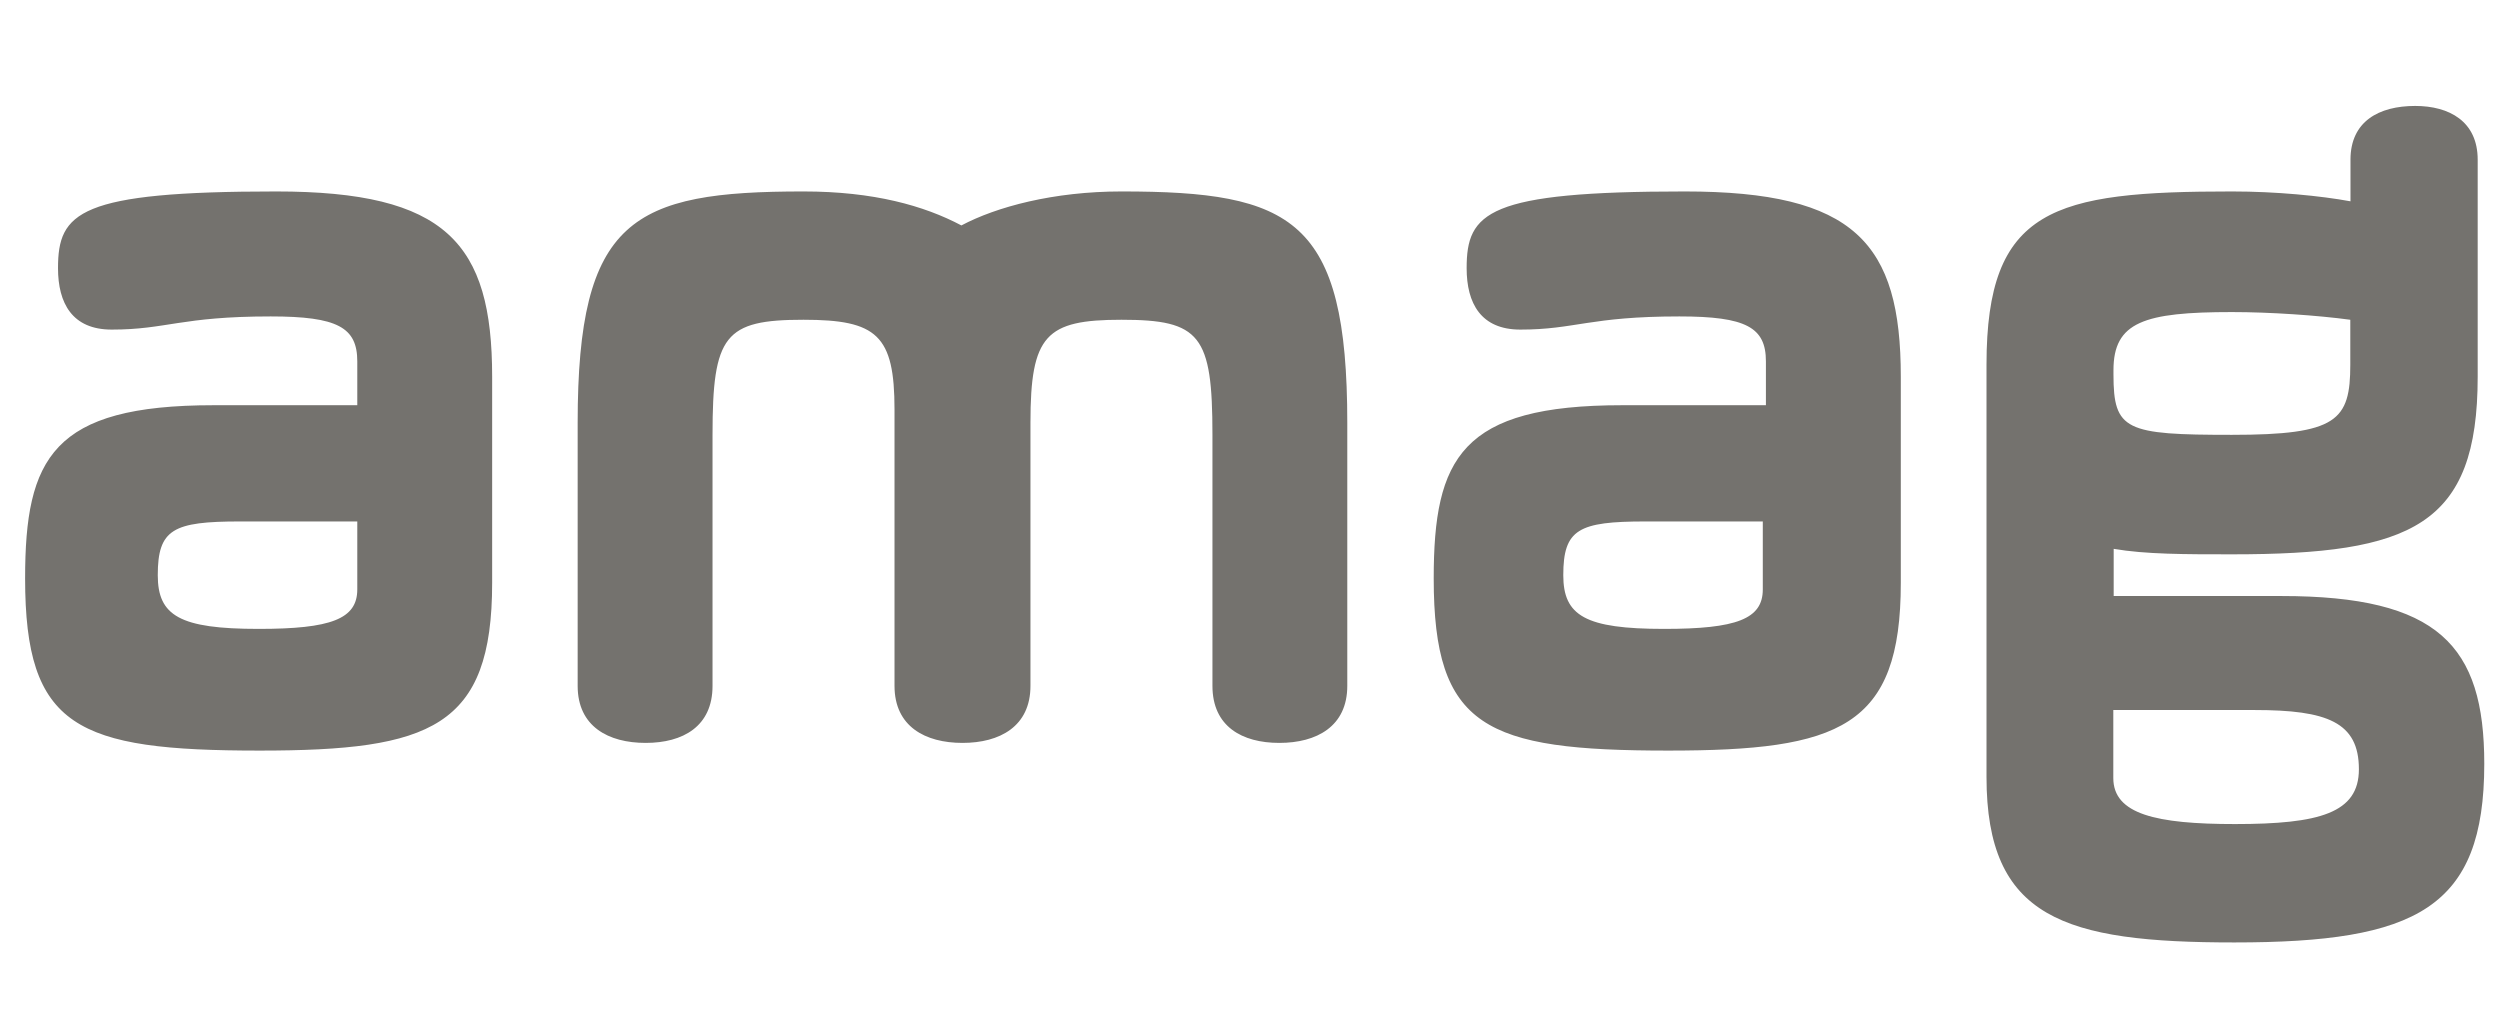 <svg xmlns="http://www.w3.org/2000/svg" width="93" height="38" viewBox="0 0 93 38" fill="none"><g clip-path="url(#clip0_229_1623)"><path d="M78.615 26.413H83.876C86.567 26.413 87.751 26.862 87.751 28.616C87.751 30.247 86.283 30.655 83.142 30.655C80.205 30.655 78.615 30.288 78.615 28.942V26.413ZM83.025 16.176C79.07 16.176 78.621 16.013 78.621 13.933V13.77C78.621 11.975 79.763 11.609 83.025 11.609C84.454 11.609 86.207 11.73 87.431 11.895V13.565C87.431 15.646 86.941 16.176 83.025 16.176ZM87.438 7.489C86.337 7.285 84.665 7.122 83.034 7.122C76.386 7.122 73.898 7.734 73.898 13.565V28.901C73.898 34.161 76.794 35.059 83.116 35.059C89.886 35.059 92.415 33.795 92.415 28.412C92.415 24.006 90.701 22.172 84.869 22.172H78.629V20.417C79.812 20.621 81.28 20.621 83.034 20.621C89.722 20.621 92.17 19.561 92.17 14.014V5.94C92.17 4.512 91.109 3.941 89.845 3.941C88.499 3.941 87.438 4.512 87.438 5.94V7.489ZM65.576 21.927C65.576 23.028 64.598 23.395 61.906 23.395C58.969 23.395 58.154 22.906 58.154 21.397C58.154 19.684 58.724 19.398 61.213 19.398H65.576V21.927ZM56.557 12.261C58.596 12.261 59.126 11.771 62.471 11.771C64.959 11.771 65.692 12.179 65.692 13.443V15.074H60.349C54.355 15.074 53.334 17.032 53.334 21.519C53.334 27.066 55.252 27.922 62.062 27.922C68.425 27.922 70.71 27.066 70.71 21.682V14.014C70.71 9.039 68.997 7.122 62.675 7.122C55.333 7.122 54.559 7.897 54.559 9.976C54.559 11.282 55.088 12.261 56.557 12.261ZM41.718 11.895C44.655 11.895 45.103 12.465 45.103 16.176V25.515C45.103 27.025 46.205 27.636 47.591 27.636C48.978 27.636 50.119 27.025 50.119 25.515V15.727C50.119 8.141 48.081 7.122 41.718 7.122C39.19 7.122 37.069 7.693 35.764 8.386C34.378 7.652 32.501 7.122 29.891 7.122C23.529 7.122 21.489 8.141 21.489 15.727V25.515C21.489 27.025 22.631 27.636 24.018 27.636C25.405 27.636 26.506 27.025 26.506 25.515V16.176C26.506 12.465 26.955 11.895 29.891 11.895C32.623 11.895 33.276 12.465 33.276 15.239V25.515C33.276 27.025 34.417 27.636 35.805 27.636C37.191 27.636 38.333 27.025 38.333 25.515V15.727C38.333 12.465 38.904 11.895 41.718 11.895ZM13.291 21.927C13.291 23.028 12.313 23.395 9.621 23.395C6.684 23.395 5.869 22.906 5.869 21.397C5.869 19.684 6.439 19.398 8.928 19.398H13.291V21.927ZM4.156 12.261C6.196 12.261 6.725 11.771 10.069 11.771C12.558 11.771 13.291 12.179 13.291 13.443V15.074H7.949C1.954 15.074 0.934 17.032 0.934 21.519C0.934 27.066 2.85 27.922 9.662 27.922C16.024 27.922 18.308 27.066 18.308 21.682V14.014C18.308 9.039 16.595 7.122 10.273 7.122C2.932 7.122 2.158 7.897 2.158 9.976C2.158 11.282 2.688 12.261 4.156 12.261Z" fill="#74726E"></path></g><defs><clipPath id="clip0_229_1623"><rect width="93" height="38" fill="white"></rect></clipPath></defs></svg>